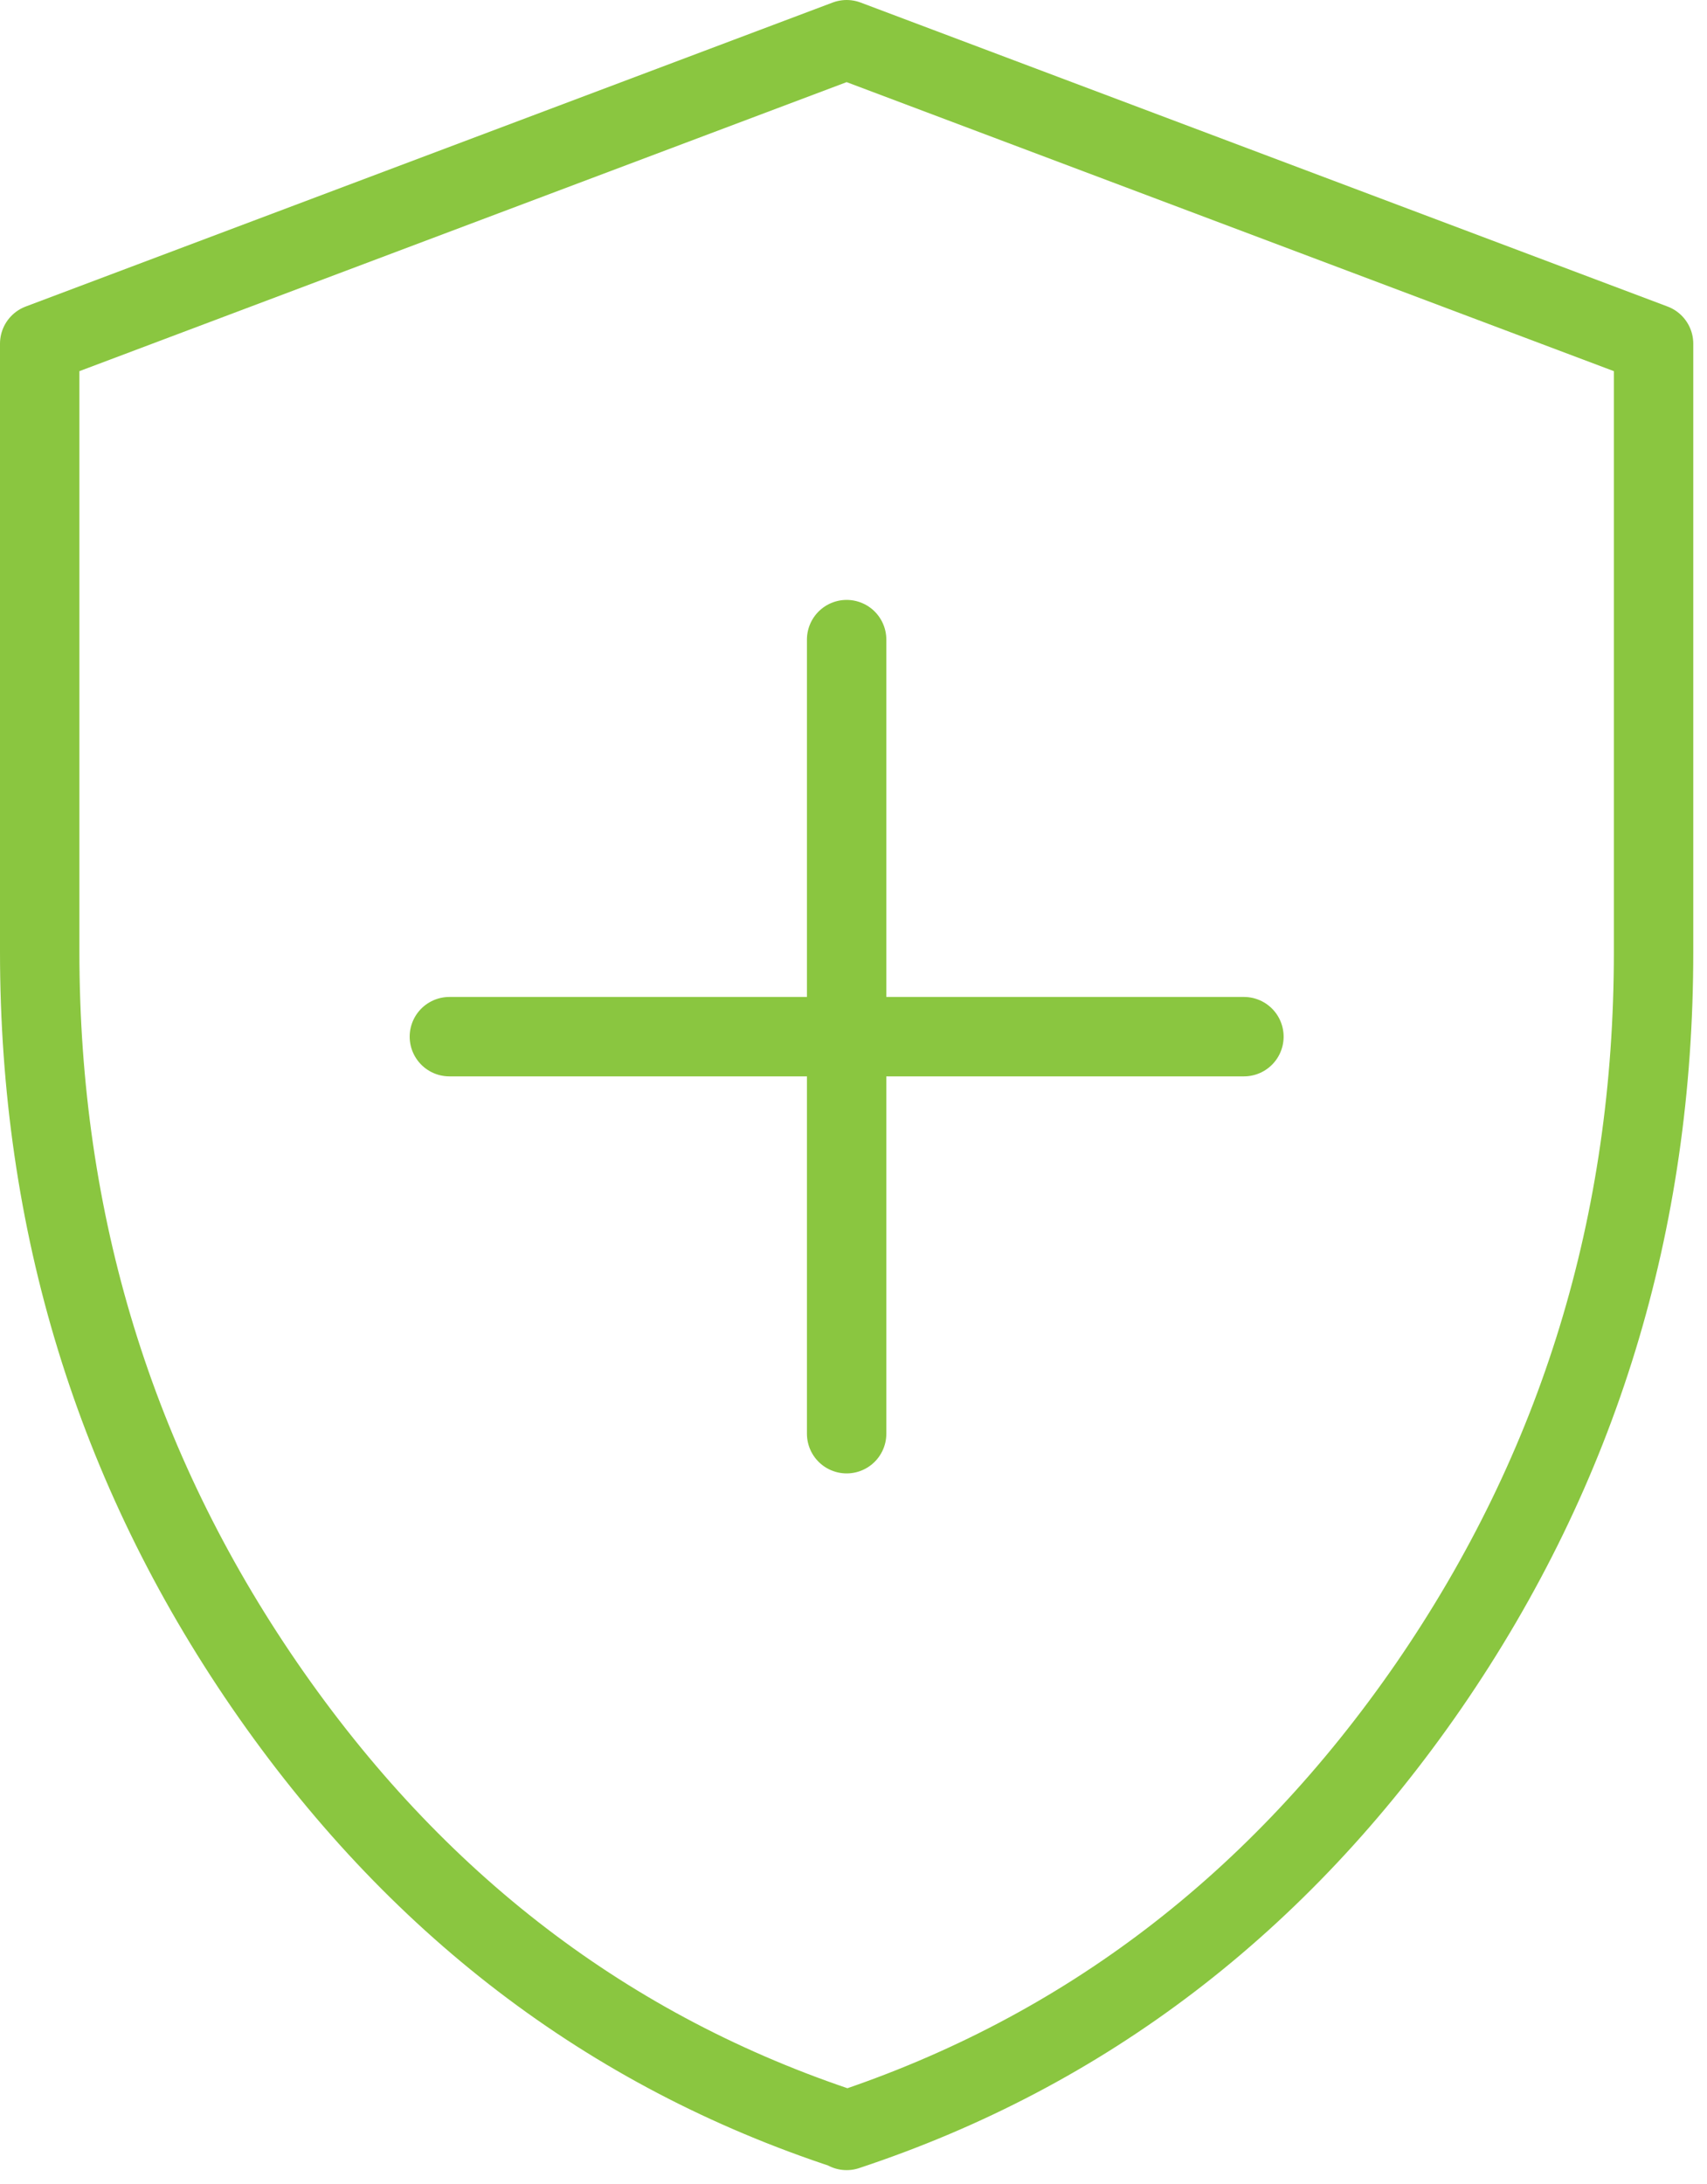 <?xml version="1.0" encoding="UTF-8"?> <svg xmlns="http://www.w3.org/2000/svg" width="43" height="55" viewBox="0 0 43 55" fill="none"><path d="M21.327 53.656C27.316 51.672 32.21 47.938 35.994 42.453C39.778 36.953 41.654 30.797 41.654 23.984V8.656L21.327 1L1 8.656V23.969C1 30.797 2.892 36.953 6.66 42.438C10.444 47.938 15.323 51.672 21.327 53.641V53.656Z" stroke="#8AC640" stroke-width="2" stroke-linejoin="round"></path><path d="M21.327 16.109V36.109" stroke="#8AC640" stroke-width="2" stroke-miterlimit="10" stroke-linecap="round"></path><path d="M11.32 26.109H31.335" stroke="#8AC640" stroke-width="2" stroke-miterlimit="10" stroke-linecap="round"></path></svg> 